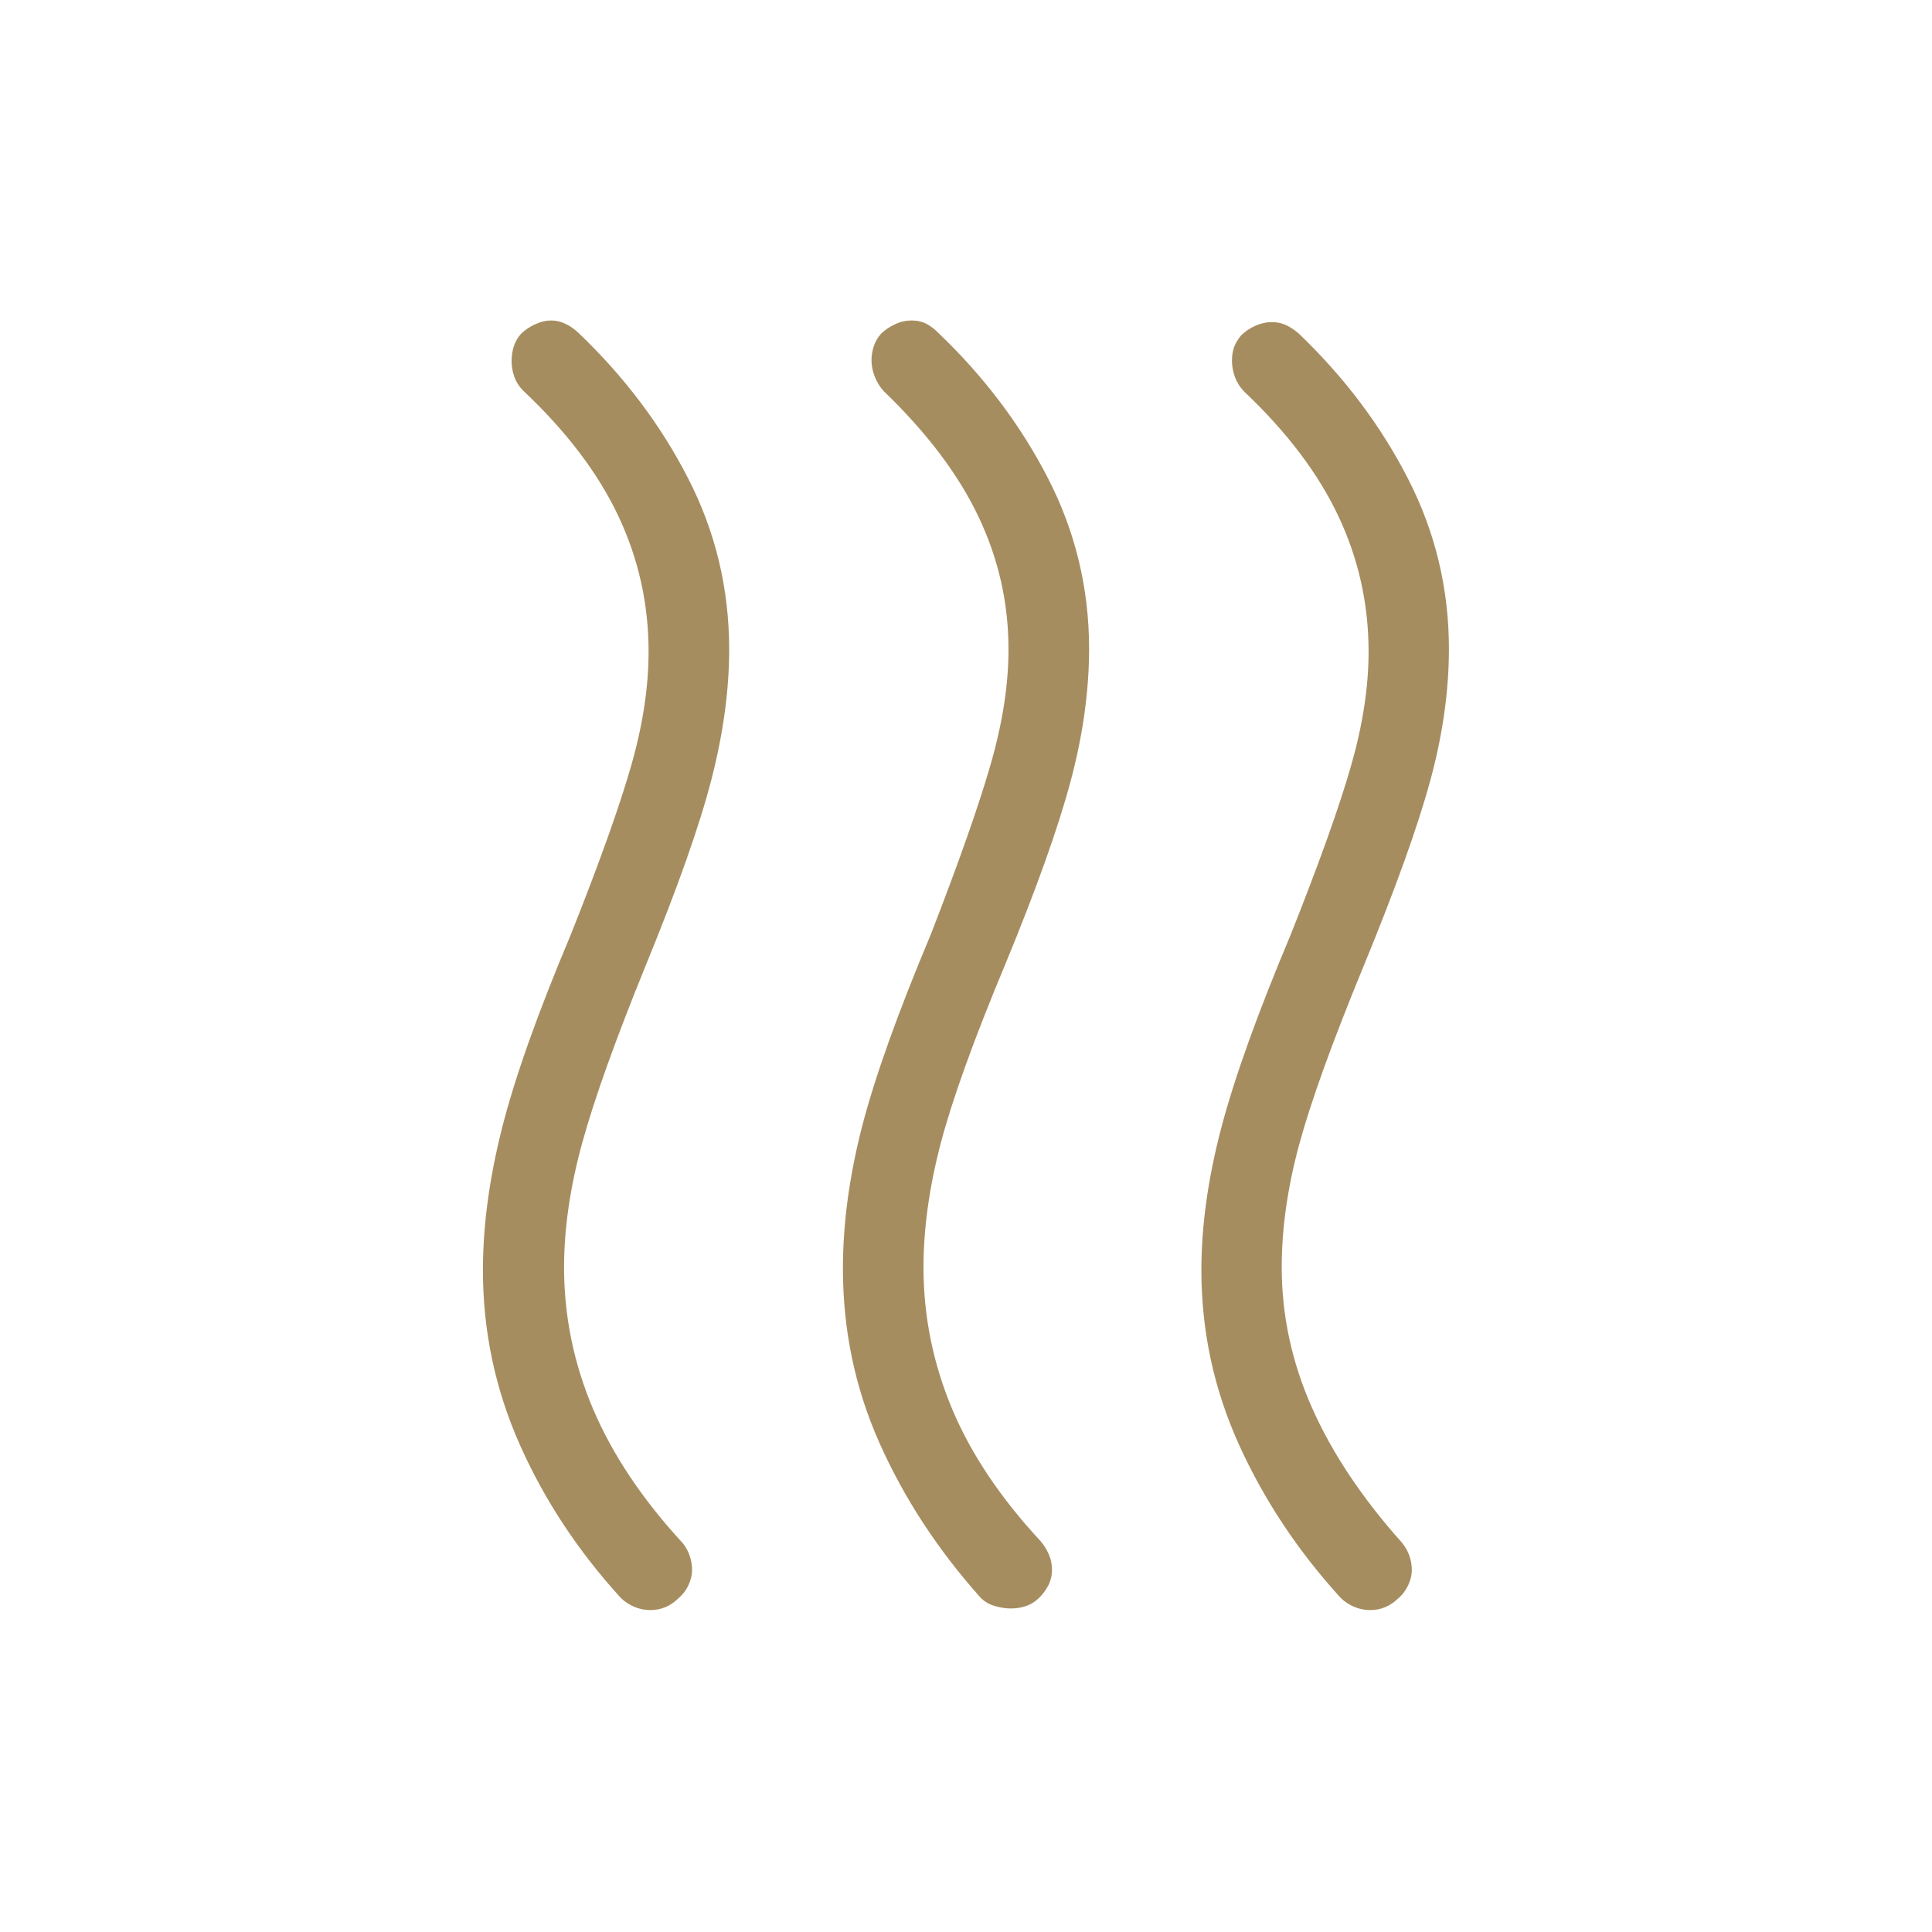 <?xml version="1.0" encoding="UTF-8"?>
<svg id="Vrstva_1" xmlns="http://www.w3.org/2000/svg" version="1.1" viewBox="0 0 24 24">
  <!-- Generator: Adobe Illustrator 29.3.0, SVG Export Plug-In . SVG Version: 2.1.0 Build 146)  -->
  <defs>
    <style>
      .st0 {
        fill: #a68d60;
      }
    </style>
  </defs>
  <path class="st0" d="M12.893,19.863c-.047.043-.099.073-.156.091-.057.018-.117.027-.18.027-.063,0-.129-.01-.198-.03-.069-.02-.128-.054-.177-.103-.529-.592-.947-1.23-1.253-1.914-.306-.683-.458-1.409-.458-2.177,0-.557.079-1.142.236-1.755.158-.613.442-1.41.854-2.39.345-.886.592-1.588.742-2.106.15-.518.225-.998.225-1.44 0-.578-.125-1.128-.375-1.652-.25-.524-.642-1.042-1.175-1.555-.047-.051-.084-.111-.111-.179-.027-.068-.041-.137-.041-.205,0-.056.009-.113.027-.17.018-.057.048-.11.091-.159.051-.049.11-.089.176-.119.066-.031.134-.046.205-.046s.133.015.186.043.104.068.15.116c.567.542,1.02,1.143,1.359,1.804.339.66.509,1.365.509,2.116,0,.525-.077,1.077-.232,1.654-.155.578-.424,1.332-.808,2.262-.391.936-.658,1.677-.802,2.223-.143.546-.215,1.061-.215,1.544,0,.606.118,1.19.353,1.753.235.562.603,1.112,1.103,1.65.043.051.076.106.102.165.026.059.038.123.038.191,0,.068-.015.132-.046.193-.031.061-.074.117-.128.168ZM17.364,19.86c-.047.045-.098.08-.155.104-.057.024-.12.037-.189.037s-.136-.014-.2-.041c-.063-.027-.119-.064-.166-.111-.529-.58-.95-1.213-1.262-1.901-.312-.688-.468-1.411-.468-2.17,0-.551.082-1.138.246-1.763.164-.625.452-1.426.863-2.403.358-.899.608-1.6.752-2.105.144-.504.216-.975.216-1.413,0-.591-.125-1.152-.375-1.682-.25-.531-.642-1.048-1.175-1.552-.049-.052-.085-.111-.11-.176-.024-.065-.037-.133-.037-.202,0-.06.008-.114.024-.163.016-.049.046-.099.088-.151.051-.051.112-.092.18-.122.069-.03.136-.045.202-.045.066,0,.126.013.179.038.054.026.105.06.154.102.567.542,1.02,1.143,1.359,1.804.339.66.509,1.365.509,2.116,0,.525-.078,1.073-.234,1.644-.156.571-.431,1.337-.826,2.297-.391.949-.658,1.69-.802,2.223-.144.533-.215,1.039-.215,1.517,0,.598.125,1.179.375,1.743.25.565.625,1.127,1.125,1.686.038.049.067.101.087.158.019.057.029.114.029.171,0,.065-.015.13-.046.195-.031.065-.073.12-.128.165ZM8.422,19.86c-.047.045-.098.08-.155.104-.057.024-.12.037-.189.037-.07,0-.136-.014-.2-.041-.064-.027-.119-.064-.167-.111-.529-.58-.947-1.213-1.253-1.901-.306-.688-.459-1.411-.459-2.17,0-.551.079-1.138.237-1.763.158-.625.442-1.426.854-2.403.358-.899.608-1.6.752-2.105.144-.504.215-.975.215-1.413,0-.591-.125-1.152-.375-1.682-.25-.531-.642-1.048-1.175-1.552-.054-.052-.093-.111-.117-.177-.023-.065-.035-.131-.035-.196 0-.065.009-.126.027-.183.018-.057.048-.11.091-.158.051-.049.11-.089.178-.119.067-.031.132-.046.195-.046.063,0,.123.015.182.043s.113.068.163.116c.567.542,1.02,1.143,1.358,1.804.339.66.509,1.369.509,2.125-0.0.506-.074,1.045-.221,1.616-.147.571-.418,1.338-.812,2.299-.379.931-.643,1.669-.793,2.215s-.225,1.061-.225,1.544c0,.609.121,1.197.362,1.764.242.567.613,1.121,1.113,1.663.039.049.067.101.086.158.019.057.029.114.029.171,0,.065-.015.13-.046.195-.031.065-.074.12-.128.164Z"/>
</svg>